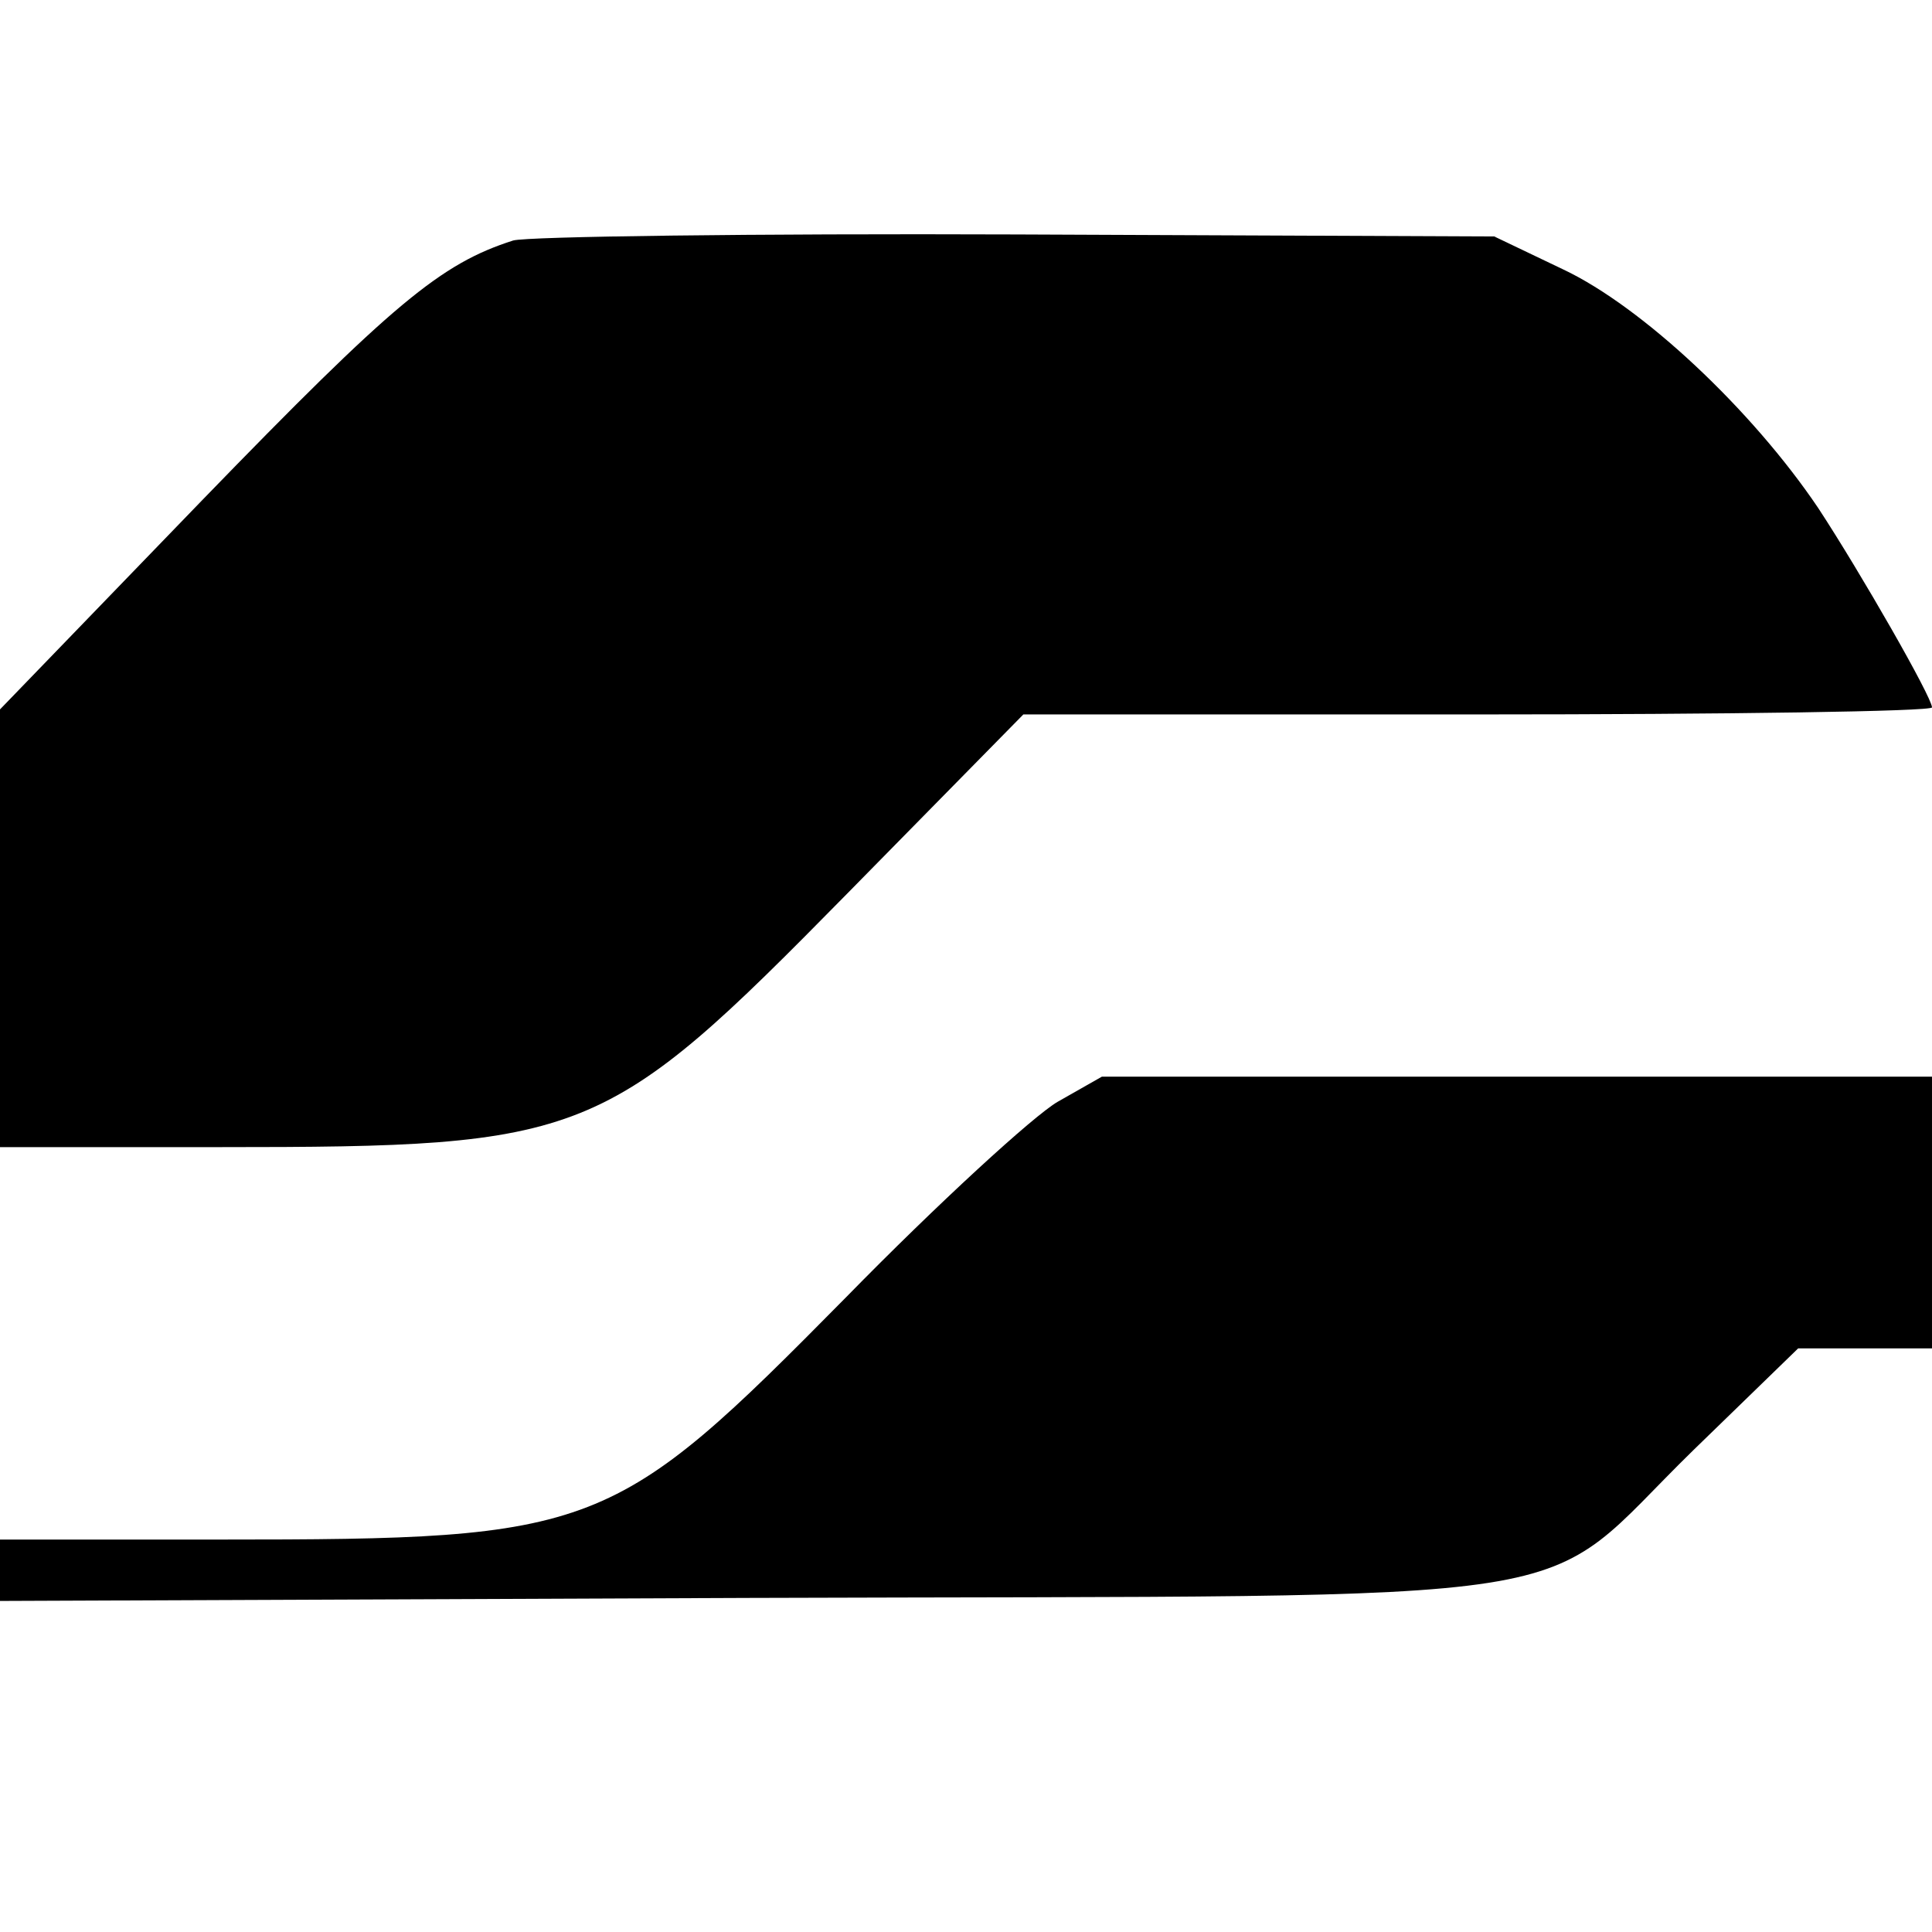 <?xml version="1.0" standalone="no"?>
<!DOCTYPE svg PUBLIC "-//W3C//DTD SVG 20010904//EN"
 "http://www.w3.org/TR/2001/REC-SVG-20010904/DTD/svg10.dtd">
<svg version="1.0" xmlns="http://www.w3.org/2000/svg"
 width="192pt" height="192pt" viewBox="0 0 192 192"
 preserveAspectRatio="xMidYMid meet">
<g transform="translate(0,192) scale(0.1,-0.1)"
fill="#000000" stroke="none">
<path d="M510 1681 c-72 -23 -119 -62 -309 -258 l-201 -208 0 -217 0 -218 218
0 c366 0 383 7 623 251 l176 179 451 0 c249 0 452 3 452 7 0 10 -71 134 -113
198 -66 98 -175 200 -253 237 l-69 33 -475 2 c-261 1 -486 -2 -500 -6z"/>
<path d="M1051 825 c-24 -14 -119 -101 -210 -194 -232 -235 -246 -241 -623
-241 l-218 0 0 -30 0 -31 743 3 c873 3 777 -12 940 147 l104 101 66 0 67 0 0
135 0 135 -412 0 -413 0 -44 -25z"/>
</g>
</svg>
